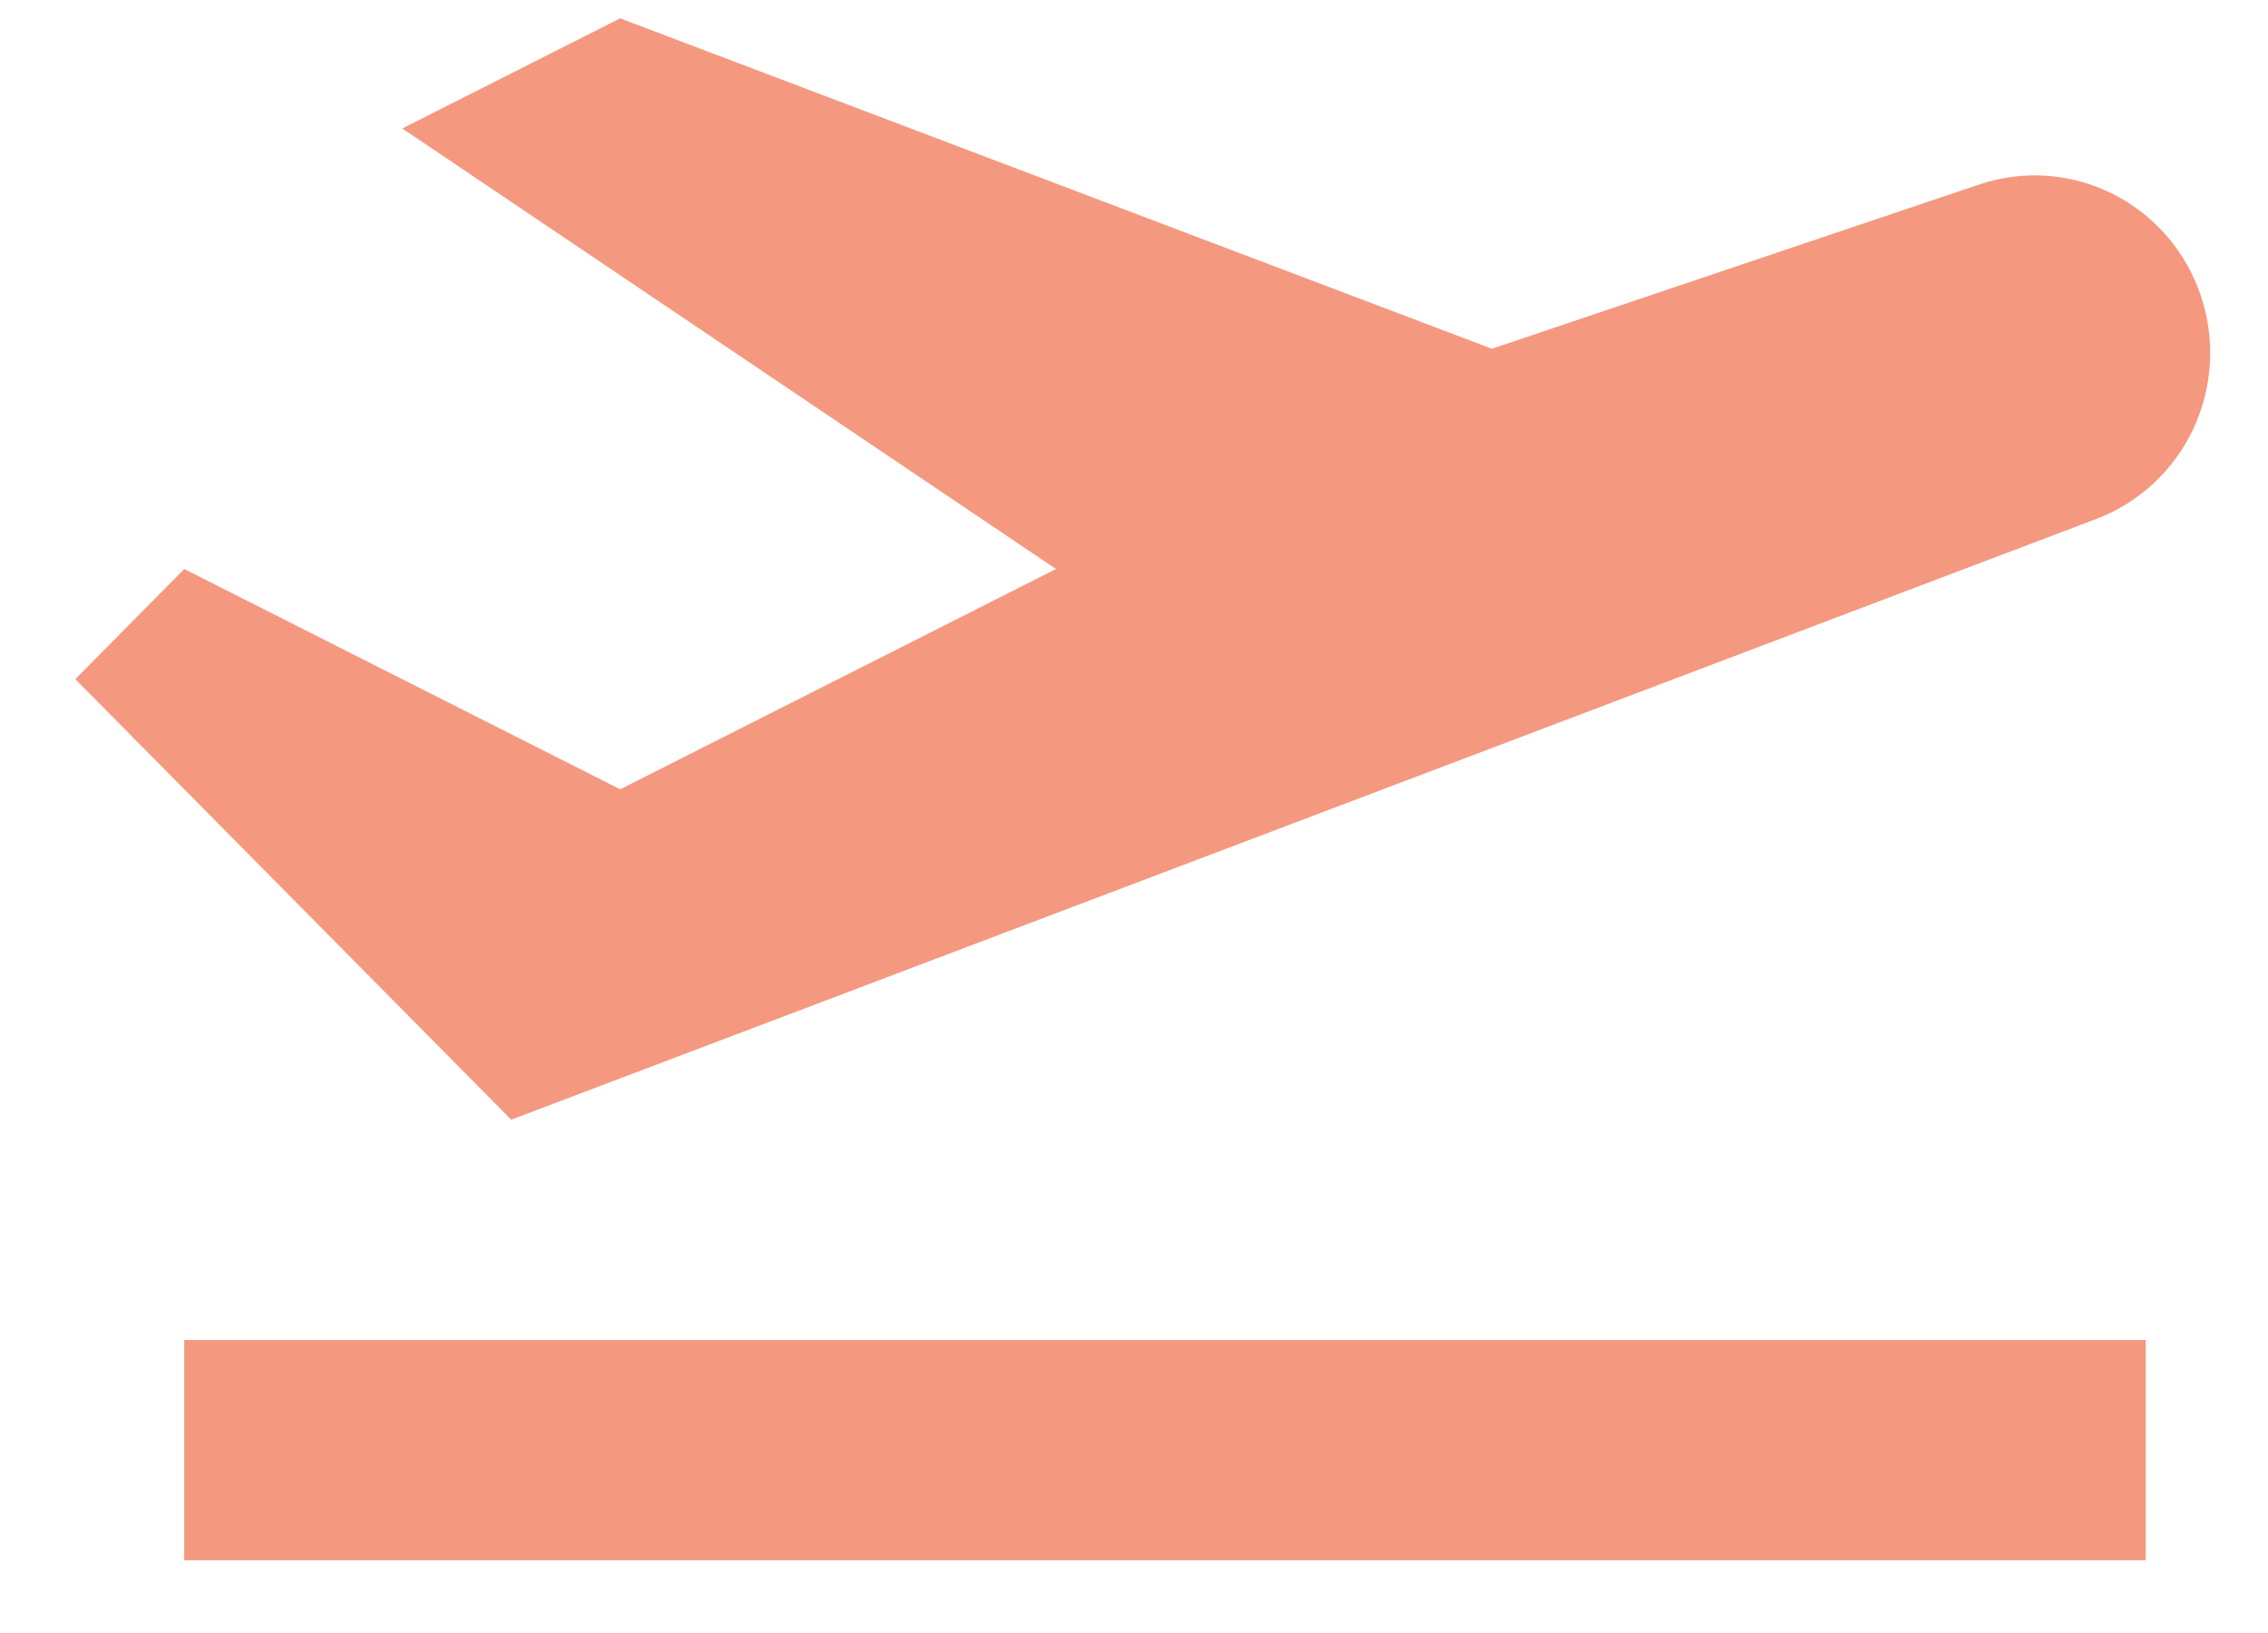 <svg width="25" height="18" viewBox="0 0 25 18" fill="none" xmlns="http://www.w3.org/2000/svg">
<path d="M2.031 14.77H23.652V17.198H2.031V14.77ZM24.263 3.27C24.101 2.778 23.753 2.372 23.294 2.14C22.835 1.908 22.304 1.869 21.818 2.033L16.445 3.844L6.836 0.202L4.434 1.416L11.64 6.272L6.836 8.7L2.031 6.272L0.83 7.486L5.635 12.342L23.108 5.72C23.577 5.542 23.959 5.188 24.175 4.731C24.39 4.274 24.422 3.75 24.263 3.27Z" fill="#F49980"/>
</svg>
